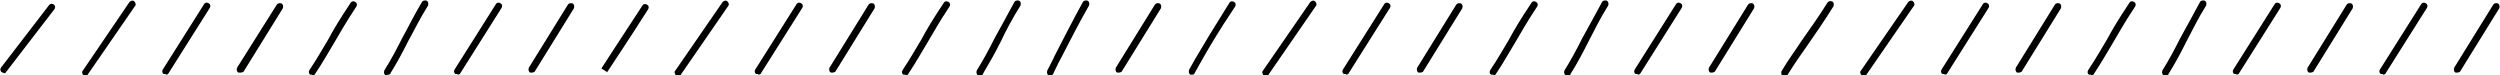<?xml version="1.0" encoding="UTF-8"?>
<svg xmlns="http://www.w3.org/2000/svg" width="365" height="11" version="1.1" viewBox="0 0 365 11">
  <!-- Generator: Adobe Illustrator 28.7.3, SVG Export Plug-In . SVG Version: 1.2.0 Build 164)  -->
  <g>
    <g id="_レイヤー_1" data-name="レイヤー_1">
      <path d="M.5,10.6c-.1,0-.2,0-.3-.1-.2-.2-.2-.5,0-.7L7.2.7c.2-.2.5-.2.7,0,.2.2.2.5,0,.7L.9,10.5c0,.1-.2.2-.4.2Z"/>
      <path d="M12.5,11c0,0-.2,0-.3,0-.2-.2-.3-.5-.1-.7L18.9.3c.2-.2.5-.3.7-.1.2.2.3.5.1.7l-6.9,10c0,.1-.2.2-.4.2Z"/>
      <path d="M24.2,10.8c0,0-.2,0-.3,0-.2-.1-.3-.4-.1-.7L29.8.6c.1-.2.4-.3.7-.1.2.1.3.4.1.7l-6,9.5c0,.1-.2.2-.4.2Z"/>
      <path d="M35.1,10.6c0,0-.2,0-.3,0-.2-.1-.3-.4-.2-.7L40.4.7c.1-.2.4-.3.7-.2.2.1.3.4.2.7l-5.7,9.2c0,.1-.3.2-.4.2Z"/>
      <path d="M45.6,10.9c0,0-.2,0-.3,0-.2-.1-.3-.4-.1-.7,1.2-1.8,1.9-3.1,2.7-4.4.8-1.5,1.7-3,3.3-5.4.1-.2.4-.3.7-.1.2.1.3.4.1.7-1.6,2.4-2.4,3.9-3.3,5.4-.8,1.3-1.5,2.6-2.7,4.4,0,.1-.2.2-.4.2Z"/>
      <path d="M56.5,11c0,0-.2,0-.2,0-.2-.1-.3-.4-.2-.7,1-1.6,1.8-3.1,2.6-4.7.9-1.6,1.7-3.3,2.9-5.3.1-.2.4-.3.7-.2.2.1.3.4.2.7-1.2,1.9-2,3.6-2.9,5.2-.8,1.6-1.6,3.1-2.6,4.7,0,.2-.3.2-.4.2Z"/>
      <path d="M66.8,10.8c0,0-.2,0-.3,0-.2-.1-.3-.4-.1-.7l6-9.5c.1-.2.4-.3.7-.1.2.1.3.4.1.7l-6,9.5c0,.1-.2.2-.4.2Z"/>
      <path d="M77.7,10.6c0,0-.2,0-.3,0-.2-.1-.3-.4-.2-.7l5.7-9.2c.1-.2.4-.3.7-.2.2.1.3.4.2.7l-5.7,9.2c0,.1-.3.2-.4.2Z"/>
      <path d="M88.6,10.5l-.8-.5s3.3-5.1,6-9.2c.1-.2.4-.3.7-.1.2.1.3.4.1.7-2.6,4.1-6,9.2-6,9.2Z"/>
      <path d="M99,11c0,0-.2,0-.3,0-.2-.2-.3-.5-.1-.7L105.5.3c.2-.2.5-.3.7-.1.2.2.3.5.1.7l-6.9,10c0,.1-.2.2-.4.2Z"/>
      <path d="M110.7,10.8c0,0-.2,0-.3,0-.2-.1-.3-.4-.1-.7l6-9.5c.1-.2.4-.3.7-.1.2.1.3.4.1.7l-6,9.5c0,.1-.2.2-.4.2Z"/>
      <path d="M121.6,10.6c0,0-.2,0-.3,0-.2-.1-.3-.4-.2-.7l5.7-9.2c.1-.2.4-.3.7-.2.2.1.3.4.2.7l-5.7,9.2c0,.1-.3.2-.4.2Z"/>
      <path d="M132.2,10.9c0,0-.2,0-.3,0-.2-.1-.3-.4-.1-.7,1.2-1.8,1.9-3.1,2.7-4.4.8-1.5,1.7-3,3.3-5.4.1-.2.4-.3.7-.1.2.1.3.4.1.7-1.6,2.4-2.4,3.9-3.3,5.4-.8,1.3-1.5,2.6-2.7,4.4,0,.1-.2.2-.4.2Z"/>
      <path d="M143,11c0,0-.2,0-.2,0-.2-.1-.3-.4-.2-.7,1-1.6,1.8-3.1,2.6-4.7.9-1.6,1.8-3.3,2.9-5.3.1-.2.4-.3.7-.2.2.1.3.4.2.7-1.2,1.9-2.1,3.6-2.9,5.3-.8,1.6-1.6,3-2.6,4.7,0,.2-.3.2-.4.2Z"/>
      <path d="M153.3,11c0,0-.2,0-.2,0-.2-.1-.3-.4-.2-.7.4-.8.8-1.5,1.1-2.2,1.3-2.5,2.5-4.9,4.1-7.8.1-.2.4-.3.7-.2.2.1.3.4.2.7-1.6,2.8-2.8,5.2-4.1,7.7-.4.7-.7,1.4-1.1,2.2,0,.2-.3.3-.4.3Z"/>
      <path d="M163.4,10.6c0,0-.2,0-.3,0-.2-.1-.3-.4-.2-.7l5.7-9.2c.1-.2.4-.3.7-.2.2.1.3.4.2.7l-5.7,9.2c0,.1-.3.2-.4.2Z"/>
      <path d="M174,10.9c0,0-.2,0-.2,0-.2-.1-.3-.4-.2-.7l.9-1.6c1.4-2.4,2.5-4.2,5-8.2.1-.2.4-.3.7-.1.2.1.3.4.1.7-2.6,3.9-3.7,5.8-5,8.1l-.9,1.6c0,.2-.3.2-.4.2Z"/>
      <path d="M184.8,11c0,0-.2,0-.3,0-.2-.2-.3-.5-.1-.7l6.9-10c.2-.2.5-.3.7-.1.2.2.3.5.1.7l-6.9,10c0,.1-.2.2-.4.2Z"/>
      <path d="M196.5,10.8c0,0-.2,0-.3,0-.2-.1-.3-.4-.1-.7l6-9.5c.1-.2.4-.3.7-.1.2.1.3.4.1.7l-6,9.5c0,.1-.2.2-.4.2Z"/>
      <path d="M207.4,10.6c0,0-.2,0-.3,0-.2-.1-.3-.4-.2-.7l5.7-9.2c.1-.2.4-.3.7-.2.2.1.3.4.2.7l-5.7,9.2c0,.1-.3.2-.4.2Z"/>
      <path d="M218,10.9c0,0-.2,0-.3,0-.2-.1-.3-.4-.1-.7,1.2-1.8,1.9-3.1,2.7-4.4.8-1.5,1.7-3,3.3-5.4.1-.2.4-.3.7-.1.2.1.3.4.1.7-1.6,2.4-2.4,3.9-3.3,5.4-.8,1.3-1.5,2.6-2.7,4.4,0,.1-.2.2-.4.2Z"/>
      <path d="M228.8,11c0,0-.2,0-.2,0-.2-.1-.3-.4-.2-.7,1-1.6,1.8-3.1,2.6-4.7.9-1.6,1.8-3.3,2.9-5.3.1-.2.4-.3.7-.2.2.1.3.4.2.7-1.2,1.9-2,3.6-2.9,5.3-.8,1.6-1.6,3.1-2.6,4.7,0,.2-.3.2-.4.2Z"/>
      <path d="M239.1,10.8c0,0-.2,0-.3,0-.2-.1-.3-.4-.1-.7l6-9.5c.1-.2.4-.3.7-.1.2.1.3.4.1.7l-6,9.5c0,.1-.2.2-.4.2Z"/>
      <path d="M250,10.6c0,0-.2,0-.3,0-.2-.1-.3-.4-.2-.7l5.7-9.2c.1-.2.4-.3.7-.2.2.1.3.4.2.7l-5.7,9.2c0,.1-.3.2-.4.2Z"/>
      <path d="M260.6,11.1c0,0-.2,0-.3,0-.2-.1-.3-.4-.2-.7,1-1.7,2-3,2.9-4.4,1.1-1.6,2.3-3.2,3.8-5.6.1-.2.4-.3.7-.2.2.1.3.4.2.7-1.5,2.4-2.7,4.1-3.8,5.7-1,1.4-1.9,2.7-2.9,4.3,0,.1-.2.2-.4.2Z"/>
      <path d="M272.1,11c0,0-.2,0-.3,0-.2-.2-.3-.5-.1-.7l6.9-10c.2-.2.5-.3.7-.1.2.2.3.5.1.7l-6.9,10c0,.1-.2.2-.4.2Z"/>
      <path d="M283.9,10.8c0,0-.2,0-.3,0-.2-.1-.3-.4-.1-.7l6-9.5c.1-.2.4-.3.7-.1.2.1.3.4.1.7l-6,9.5c0,.1-.2.2-.4.2Z"/>
      <path d="M294.8,10.6c0,0-.2,0-.3,0-.2-.1-.3-.4-.2-.7l5.7-9.2c.1-.2.4-.3.7-.2.2.1.3.4.2.7l-5.7,9.2c0,.1-.3.2-.4.2Z"/>
      <path d="M305.3,10.9c0,0-.2,0-.3,0-.2-.1-.3-.4-.1-.7,1.2-1.8,1.9-3.1,2.7-4.4.8-1.5,1.7-3,3.3-5.4.1-.2.4-.3.7-.1.2.1.3.4.1.7-1.6,2.4-2.4,3.9-3.3,5.4-.8,1.3-1.5,2.6-2.7,4.4,0,.1-.2.2-.4.2Z"/>
      <path d="M316.1,11c0,0-.2,0-.2,0-.2-.1-.3-.4-.2-.7,1-1.6,1.8-3.1,2.6-4.7.9-1.6,1.8-3.3,2.9-5.3.1-.2.4-.3.7-.2.2.1.3.4.2.7-1.2,1.9-2,3.6-2.9,5.3-.8,1.6-1.6,3.1-2.6,4.7,0,.2-.3.2-.4.2Z"/>
      <path d="M326.5,10.8c0,0-.2,0-.3,0-.2-.1-.3-.4-.1-.7l6-9.5c.1-.2.4-.3.7-.1.2.1.3.4.1.7l-6,9.5c0,.1-.2.2-.4.2Z"/>
      <path d="M337.4,10.6c0,0-.2,0-.3,0-.2-.1-.3-.4-.2-.7l5.7-9.2c.1-.2.4-.3.7-.2.2.1.3.4.2.7l-5.7,9.2c0,.1-.3.2-.4.2Z"/>
      <path d="M347.9,10.8c0,0-.2,0-.3,0-.2-.1-.3-.4-.1-.7l6-9.5c.1-.2.4-.3.7-.1.2.1.3.4.1.7l-6,9.5c0,.1-.2.2-.4.2Z"/>
      <path d="M358.8,10.6c0,0-.2,0-.3,0-.2-.1-.3-.4-.2-.7l5.7-9.2c.1-.2.4-.3.7-.2.2.1.3.4.2.7l-5.7,9.2c0,.1-.3.2-.4.2Z"/>
    </g>
  </g>
</svg>